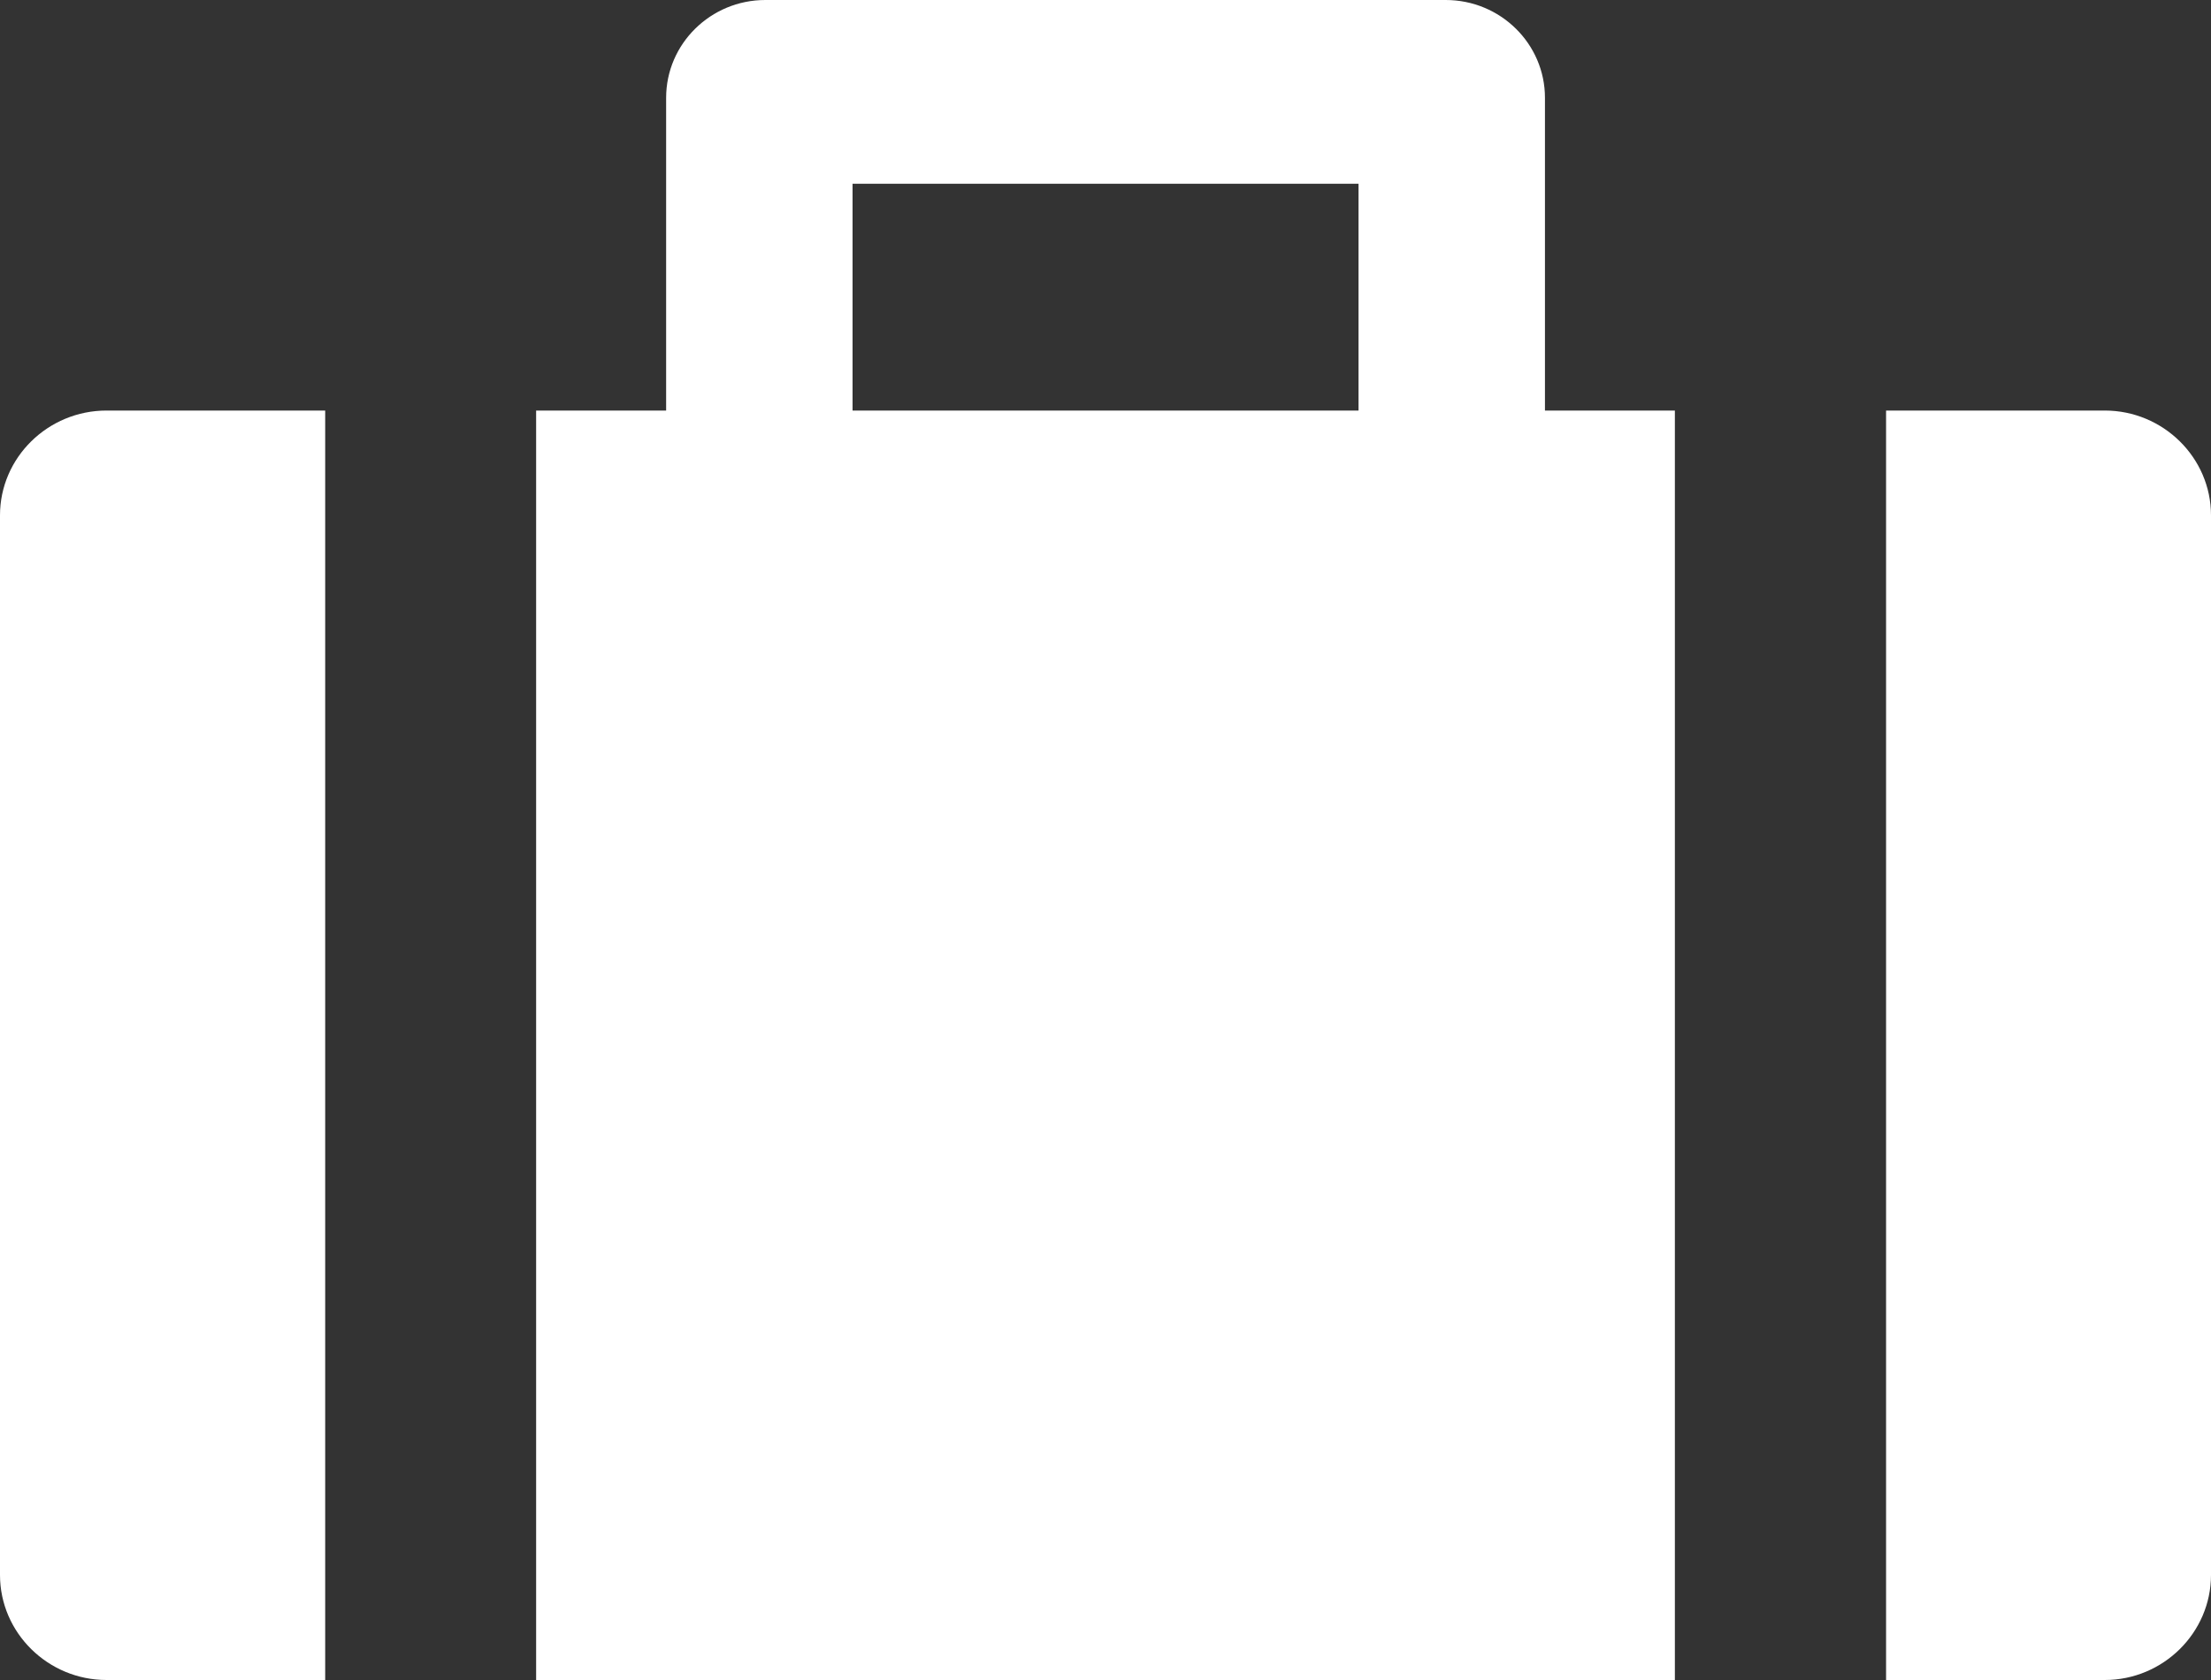 <?xml version="1.0" encoding="UTF-8"?> <svg xmlns="http://www.w3.org/2000/svg" width="25" height="19" viewBox="0 0 25 19" fill="none"><rect x="0" y="0" width="25" height="19" fill="#333333" stroke="none"/><path d="M0 5.828V17.812C0 18.466 0.542 19 1.205 19H3.677V4.643H1.205C0.542 4.643 0 5.175 0 5.828Z" fill="white"></path><path d="M23.799 4.643H21.326V19H23.799C24.458 19 25 18.466 25 17.812V5.828C25 5.175 24.458 4.643 23.799 4.643Z" fill="white"></path><path d="M17.469 1.106C17.469 0.496 16.966 0 16.347 0H8.654C8.035 0 7.532 0.496 7.532 1.106V4.643H6.062V19H18.938V4.643H17.469V1.106H17.469ZM9.64 2.078H15.361V4.643H9.64V2.078Z" fill="white"></path></svg> 